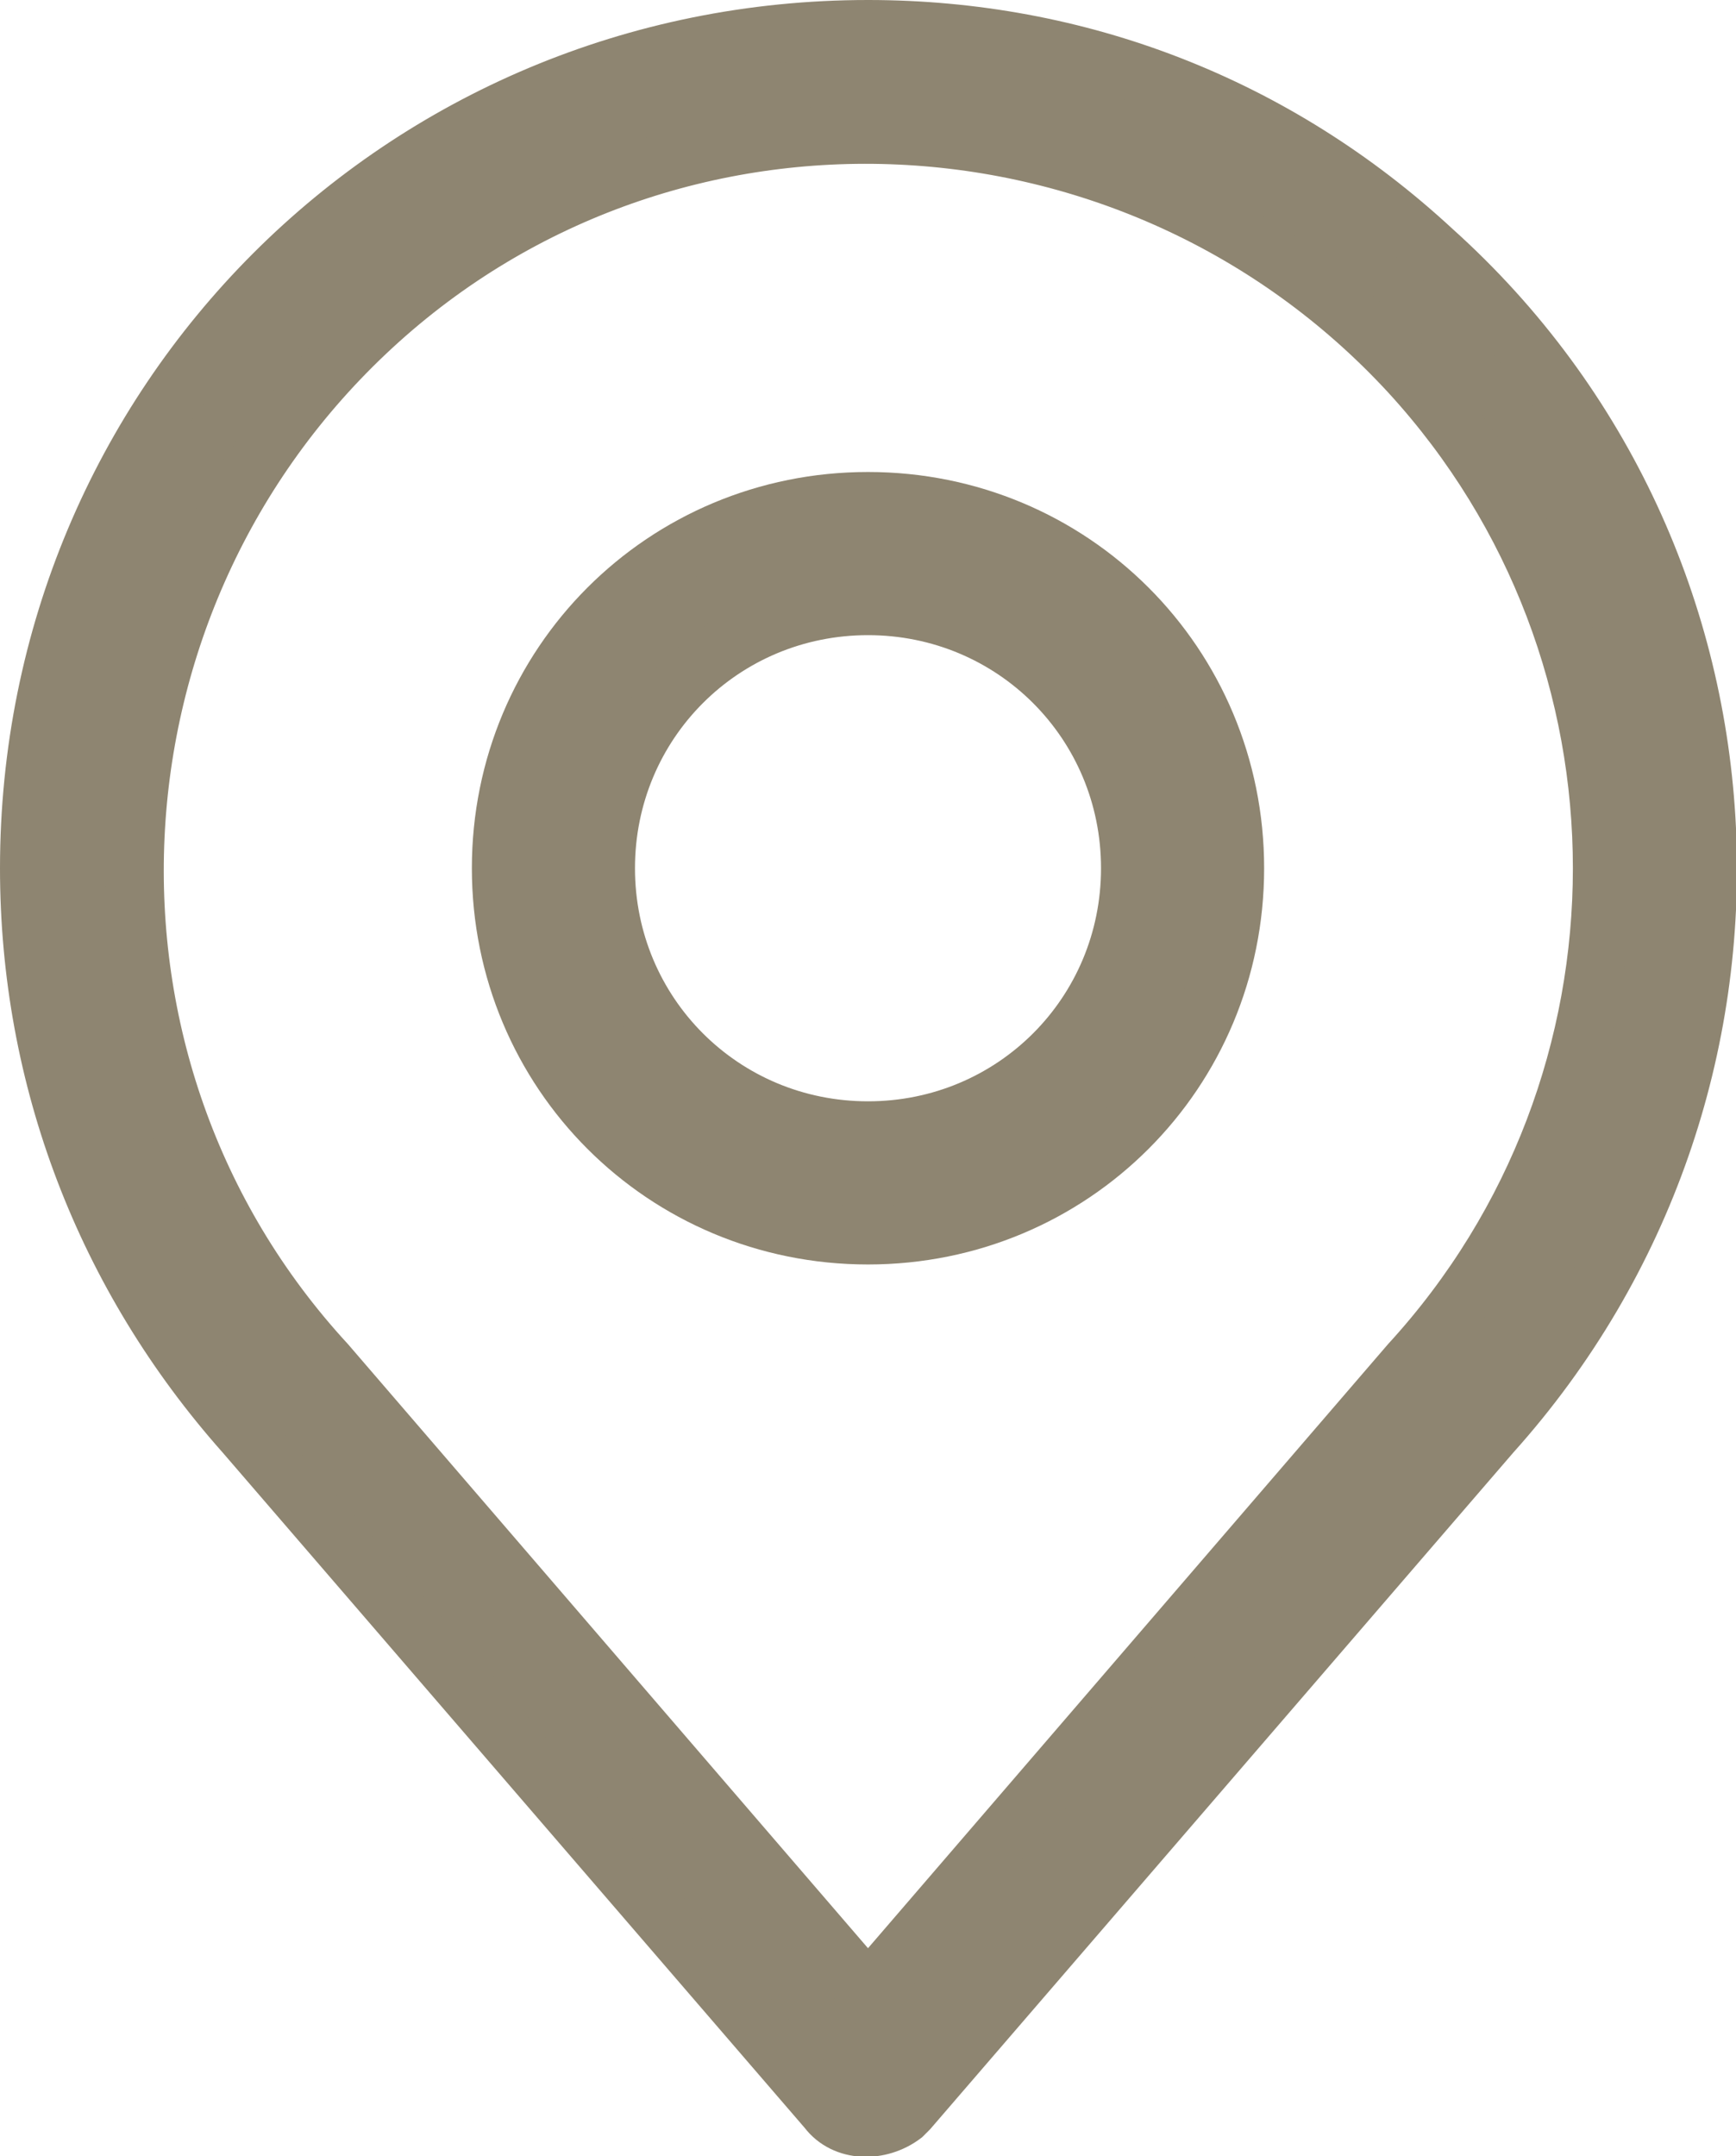 <?xml version="1.0" encoding="utf-8"?>
<!-- Generator: Adobe Illustrator 27.4.0, SVG Export Plug-In . SVG Version: 6.00 Build 0)  -->
<svg version="1.1" id="Layer_1" xmlns="http://www.w3.org/2000/svg" xmlns:xlink="http://www.w3.org/1999/xlink" x="0px" y="0px"
	 width="29.8px" height="37px" viewBox="0 0 29.8 37" style="enable-background:new 0 0 29.8 37;" xml:space="preserve">
<style type="text/css">
	.st0{fill:#8e8571;stroke:#8e8571;}
</style>
<g id="Icons" transform="translate(0.5 0.5)">
	<path id="Path_242" class="st0" d="M14.4,0C6.4,0,0,6.4,0,14.4c0,3.6,1.3,7,3.7,9.7l10,11.6c0.3,0.4,0.9,0.4,1.3,0.1
		c0,0,0.1-0.1,0.1-0.1l10-11.6c5.3-5.9,4.9-15-1-20.3C21.4,1.3,18,0,14.4,0z M23.7,22.9l-9.3,10.8L5.1,22.9
		C0.4,17.8,0.8,9.8,5.9,5.1S19,0.8,23.7,5.9C28.1,10.7,28.1,18.1,23.7,22.9L23.7,22.9z"/>
	<path id="Path_243" class="st0" d="M14.4,8.1c-3.5,0-6.3,2.8-6.3,6.3s2.8,6.3,6.3,6.3s6.3-2.8,6.3-6.3S17.9,8.1,14.4,8.1L14.4,8.1z
		 M14.4,18.9c-2.5,0-4.5-2-4.5-4.5c0-2.5,2-4.5,4.5-4.5s4.5,2,4.5,4.5l0,0C18.9,16.9,16.9,18.9,14.4,18.9z"/>
</g>
</svg>
